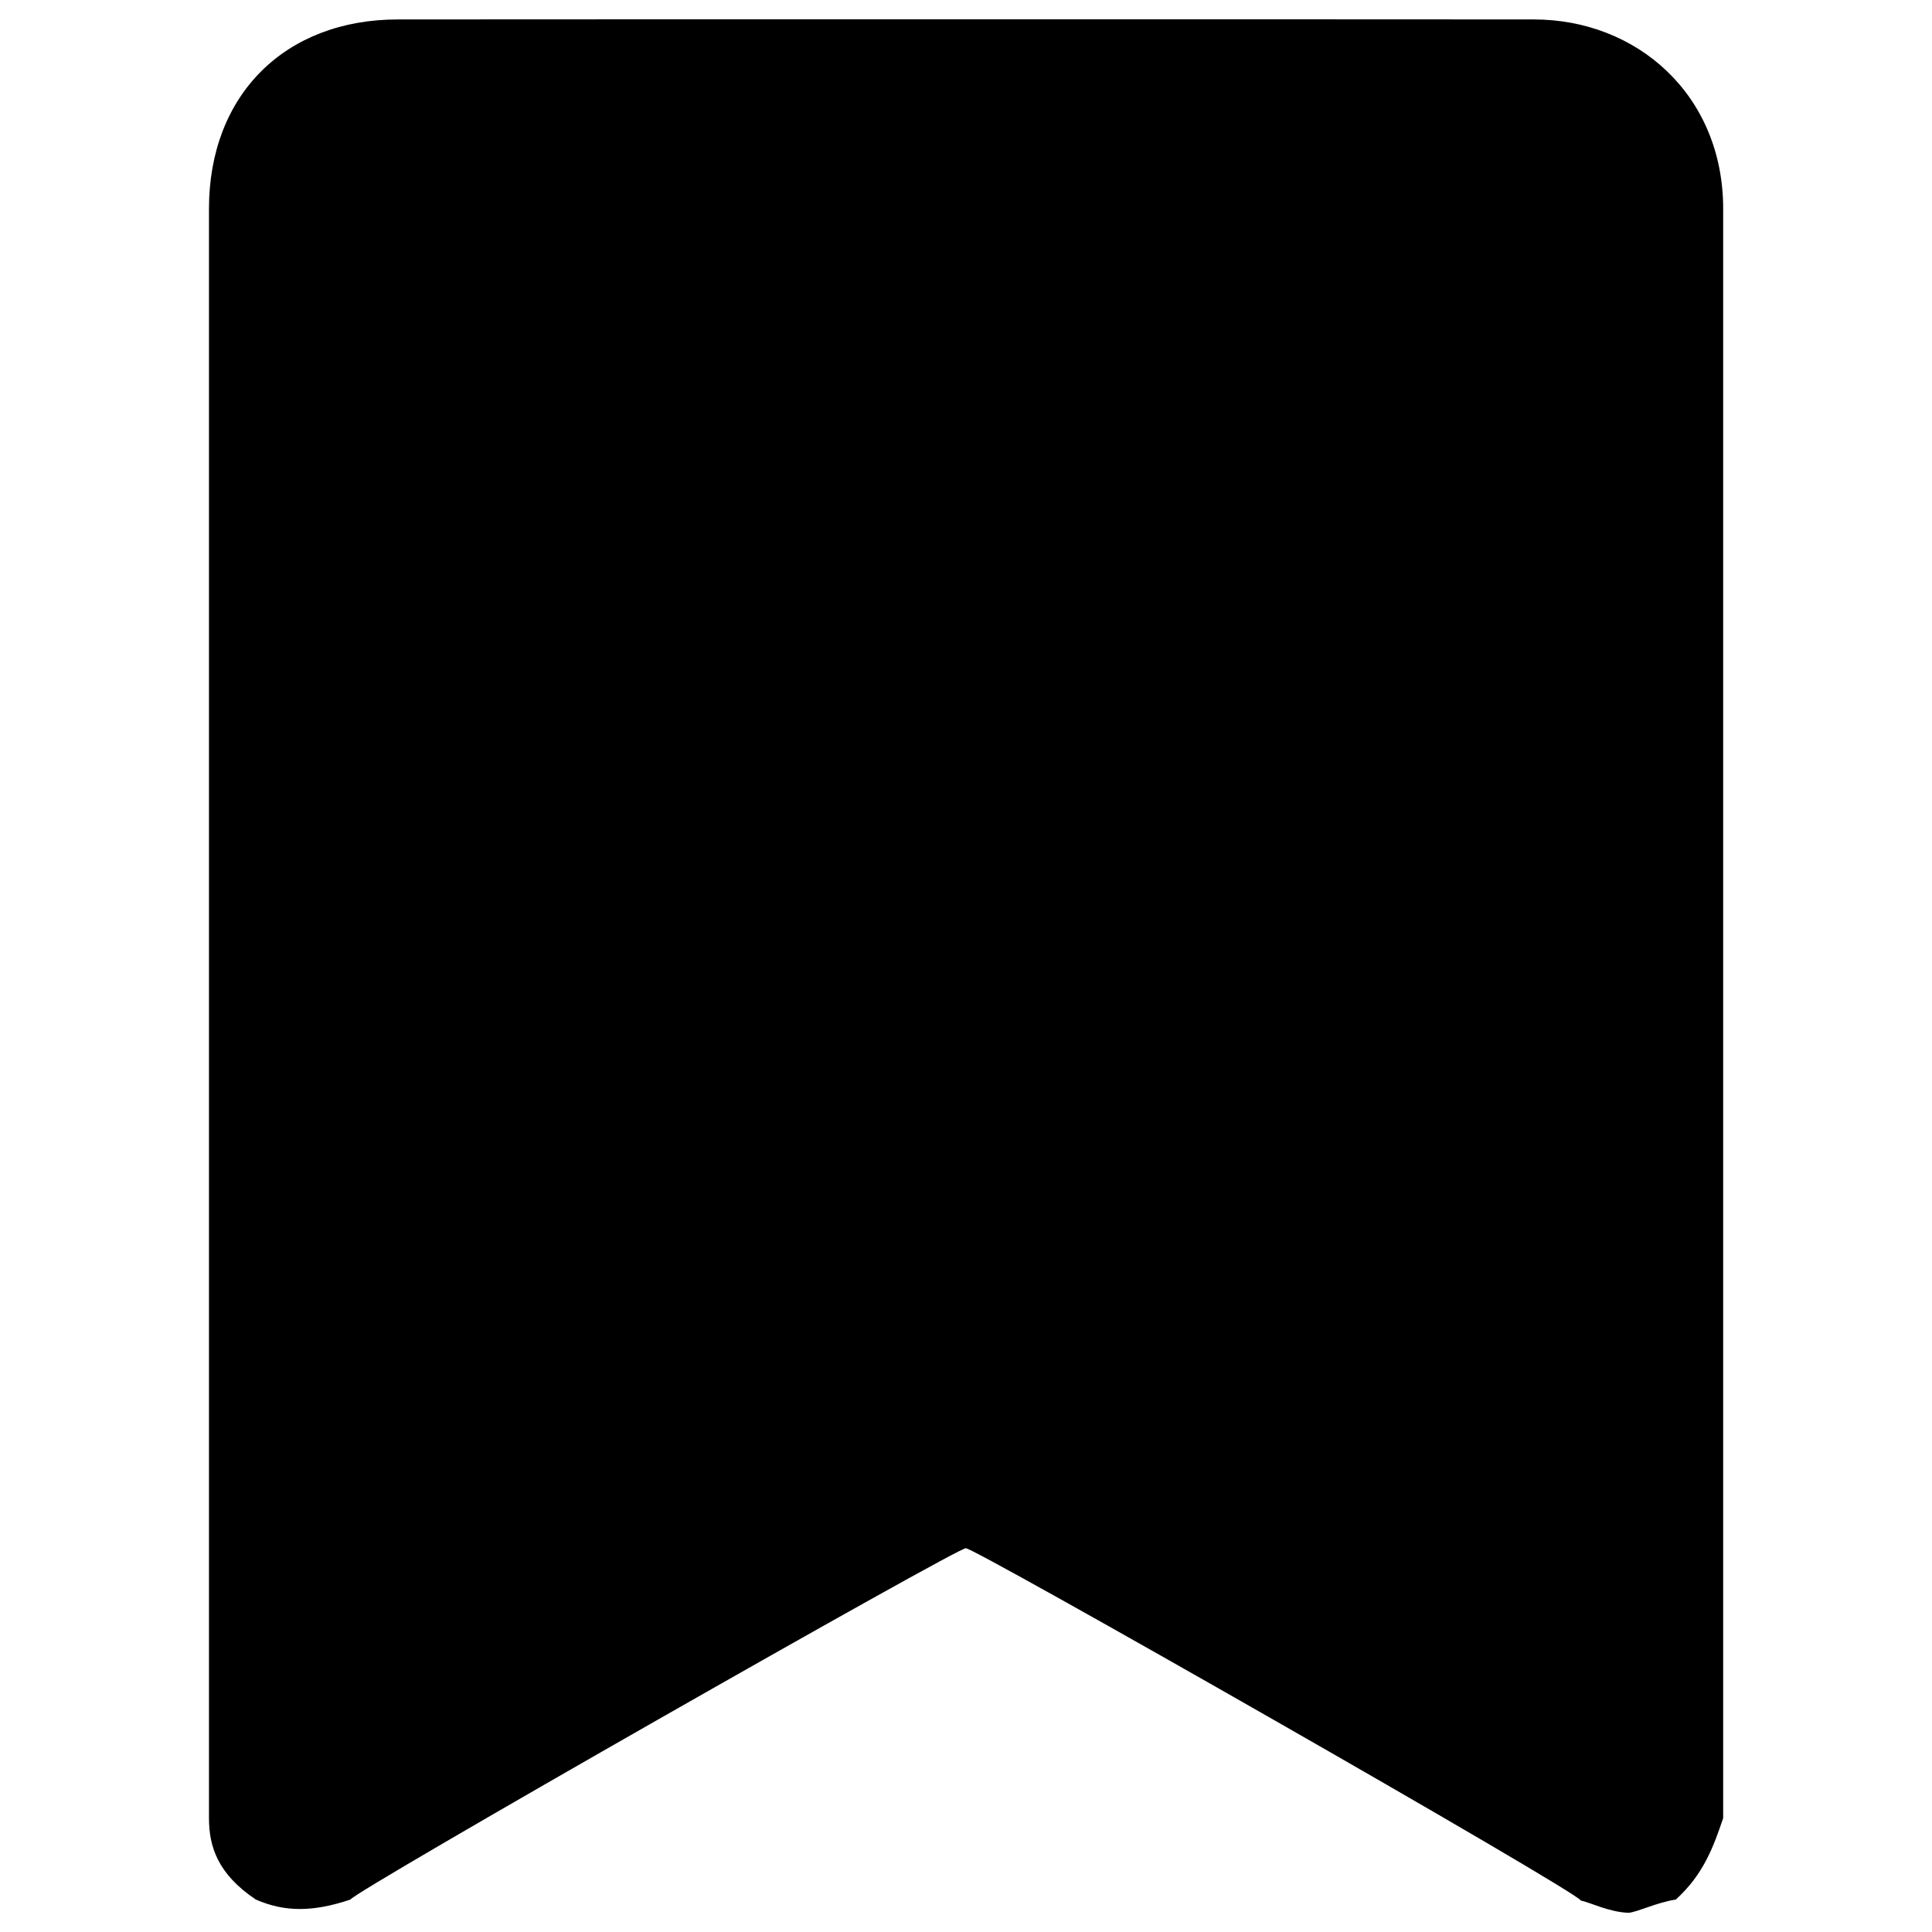 <svg xmlns="http://www.w3.org/2000/svg" version="1.1" xmlns:xlink="http://www.w3.org/1999/xlink" width="100%" height="100%" id="svgWorkerArea" viewBox="0 0 400 400" xmlns:artdraw="https://artdraw.muisca.co" style="background: white;"><defs id="defsdoc"><pattern id="patternBool" x="0" y="0" width="10" height="10" patternUnits="userSpaceOnUse" patternTransform="rotate(35)"><circle cx="5" cy="5" r="4" style="stroke: none;fill: #ff000070;"></circle></pattern></defs><g id="fileImp-744973137" class="cosito"><path id="pathImp-922329872" fill="#000000" class="grouped" d="M317.465 4.025C317.465 3.992 82.465 3.992 82.465 4.025 58.965 3.992 43.265 19.692 43.265 43.225 43.265 43.192 43.265 376.392 43.265 376.425 43.265 382.292 45.065 387.992 52.965 393.281 58.965 395.892 64.765 395.892 72.565 393.281 72.565 391.992 199.965 319.392 199.965 320.565 199.965 319.392 327.265 391.992 327.265 393.477 329.265 393.892 333.165 395.892 337.165 396.025 338.965 395.892 342.965 393.892 346.965 393.281 352.765 387.992 354.765 382.292 356.765 376.425 356.765 376.392 356.765 43.192 356.765 43.225 356.765 19.692 338.965 3.992 317.465 4.025 317.465 3.992 317.465 3.992 317.465 4.025"></path></g></svg>
